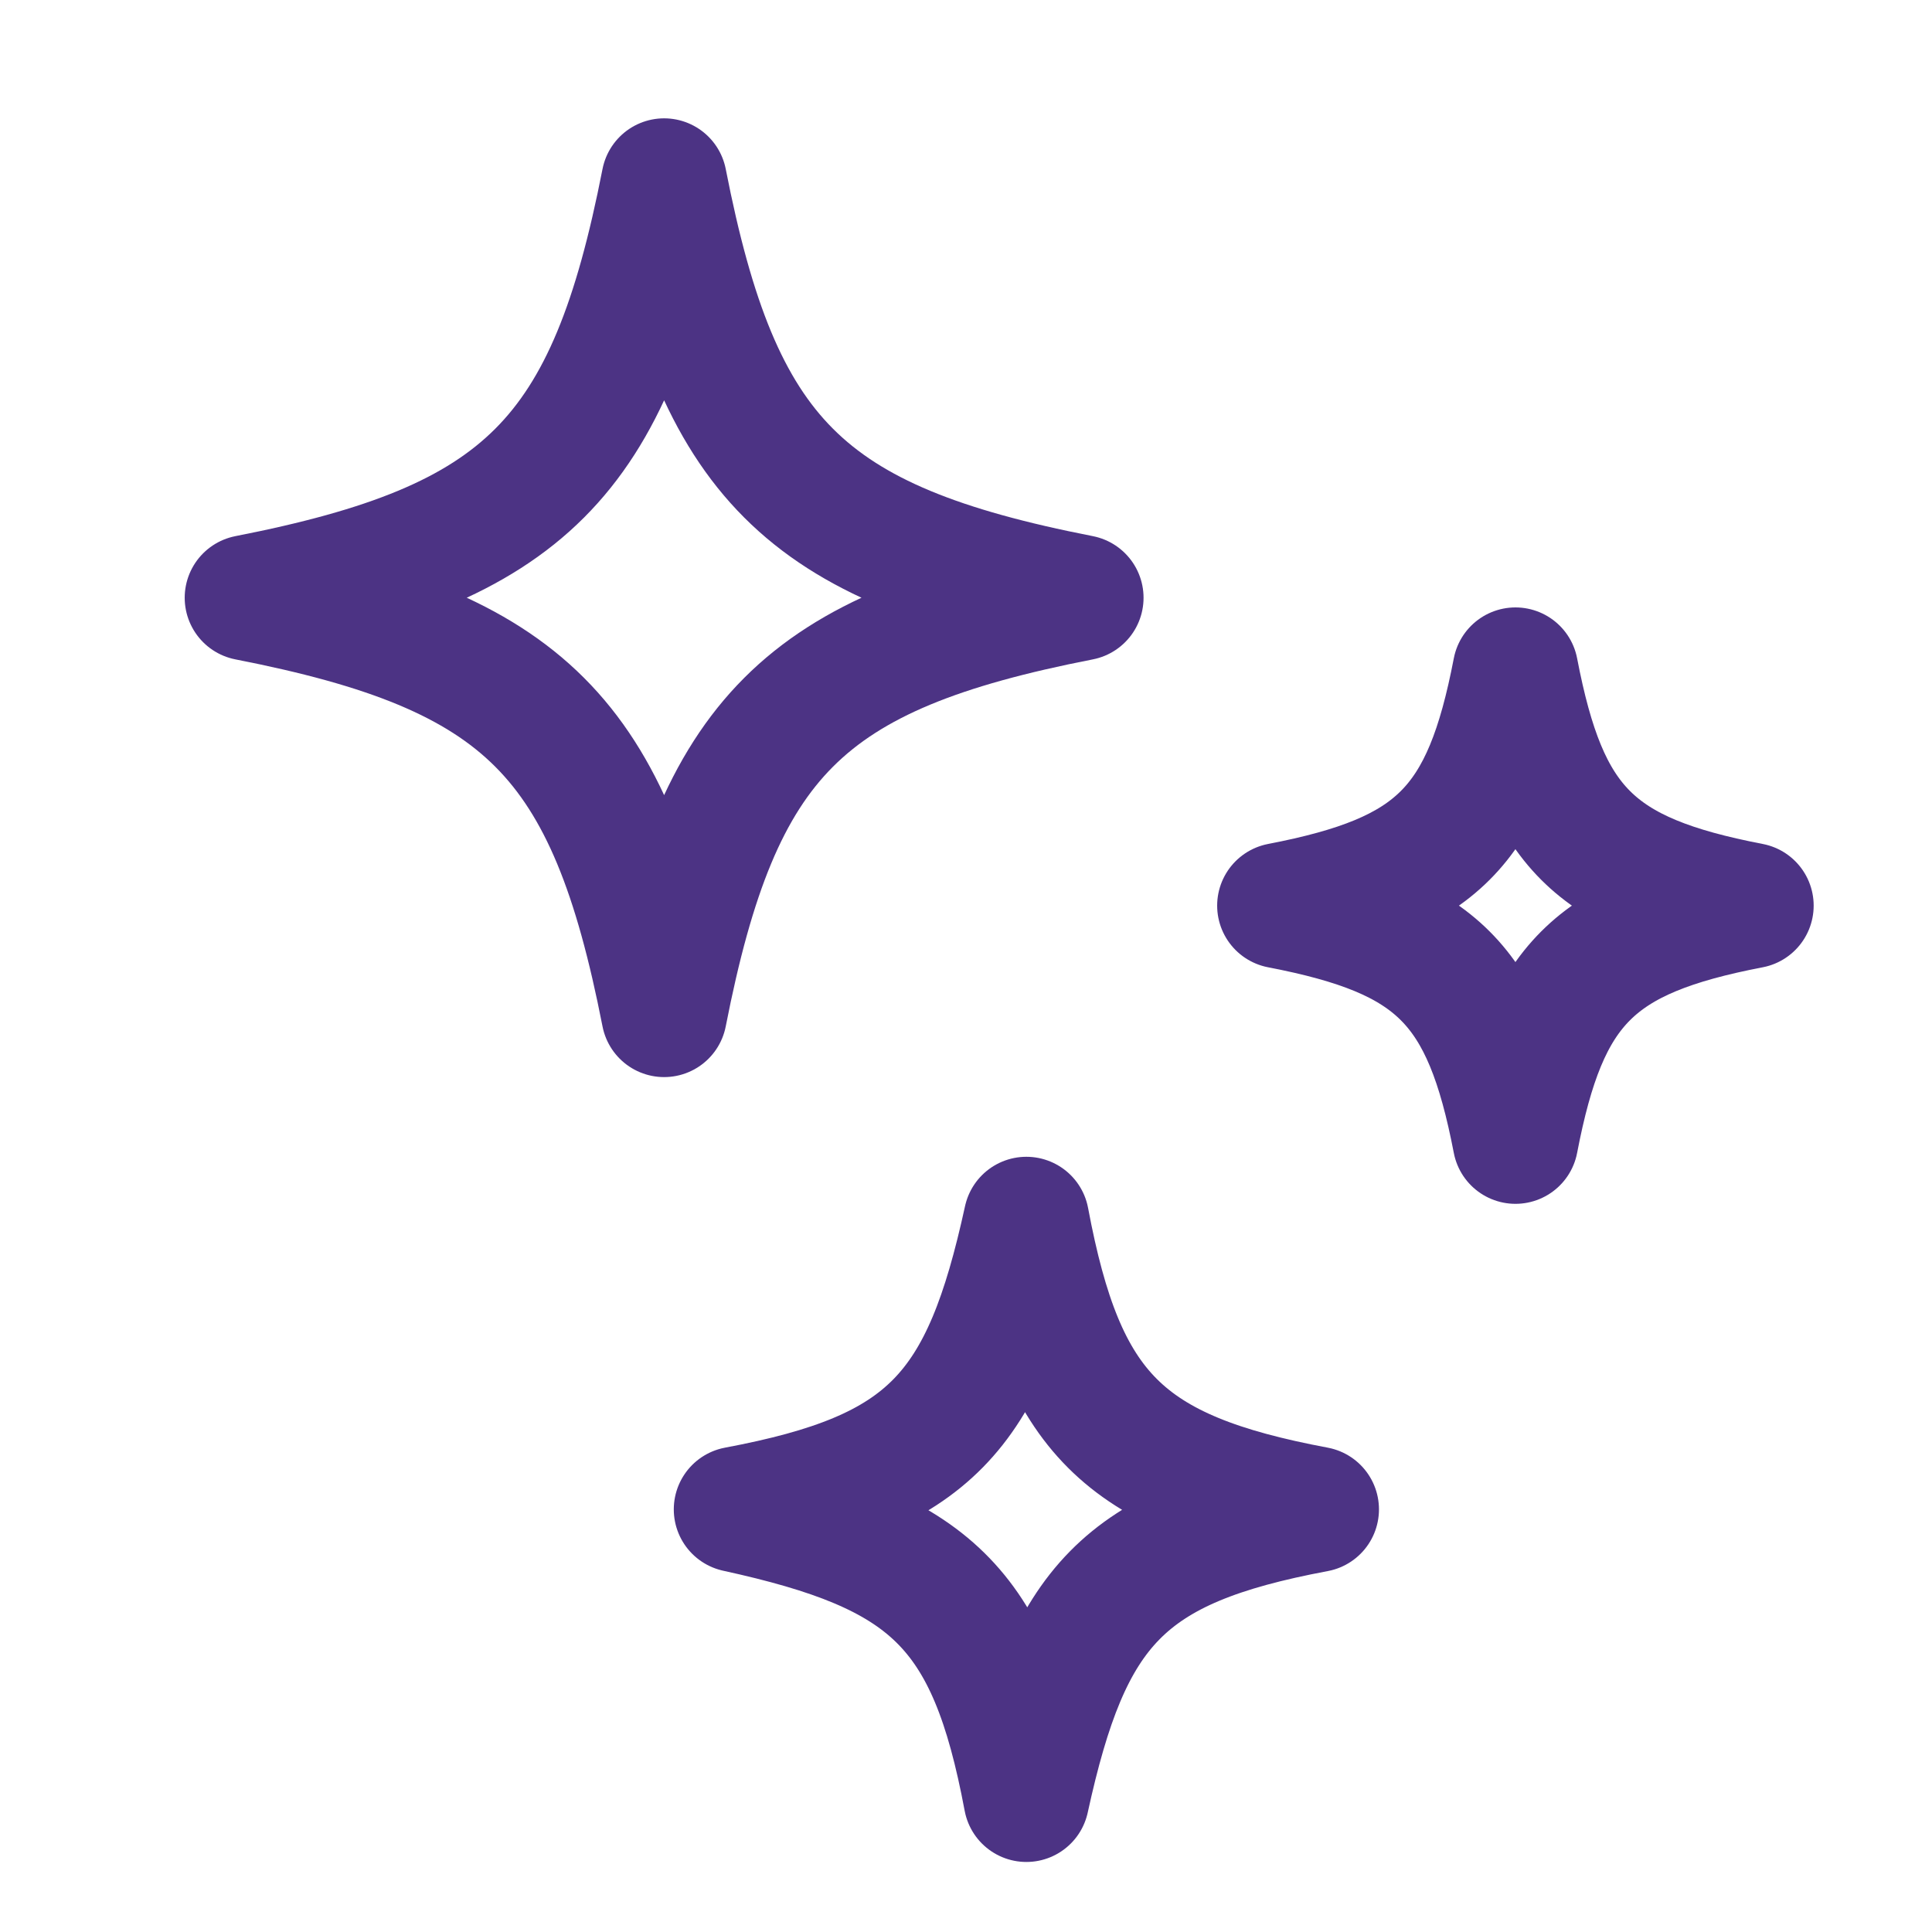 <svg width="20" height="20" viewBox="0 0 20 20" fill="none" xmlns="http://www.w3.org/2000/svg">
<path d="M11.188 6.188C8.312 6.75 7.438 7.625 6.875 10.5C6.312 7.625 5.438 6.75 2.562 6.188C5.438 5.625 6.312 4.75 6.875 1.875C7.438 4.75 8.312 5.625 11.188 6.188Z" stroke="#4C3384" stroke-width="1.3" stroke-miterlimit="10" stroke-linecap="round" stroke-linejoin="round"/>
<path d="M13.625 15.625C11.625 16 11.062 16.625 10.625 18.625C10.25 16.625 9.625 16.062 7.625 15.625C9.625 15.25 10.188 14.625 10.625 12.625C11 14.625 11.625 15.25 13.625 15.625Z" stroke="#4C3384" stroke-width="1.3" stroke-miterlimit="10" stroke-linecap="round" stroke-linejoin="round"/>
<path d="M18.125 9.375C16.5 9.688 16 10.188 15.688 11.812C15.375 10.188 14.875 9.688 13.25 9.375C14.875 9.062 15.375 8.562 15.688 6.938C16 8.562 16.5 9.062 18.125 9.375Z" stroke="#4C3384" stroke-width="1.3" stroke-miterlimit="10" stroke-linecap="round" stroke-linejoin="round"/>
</svg>
